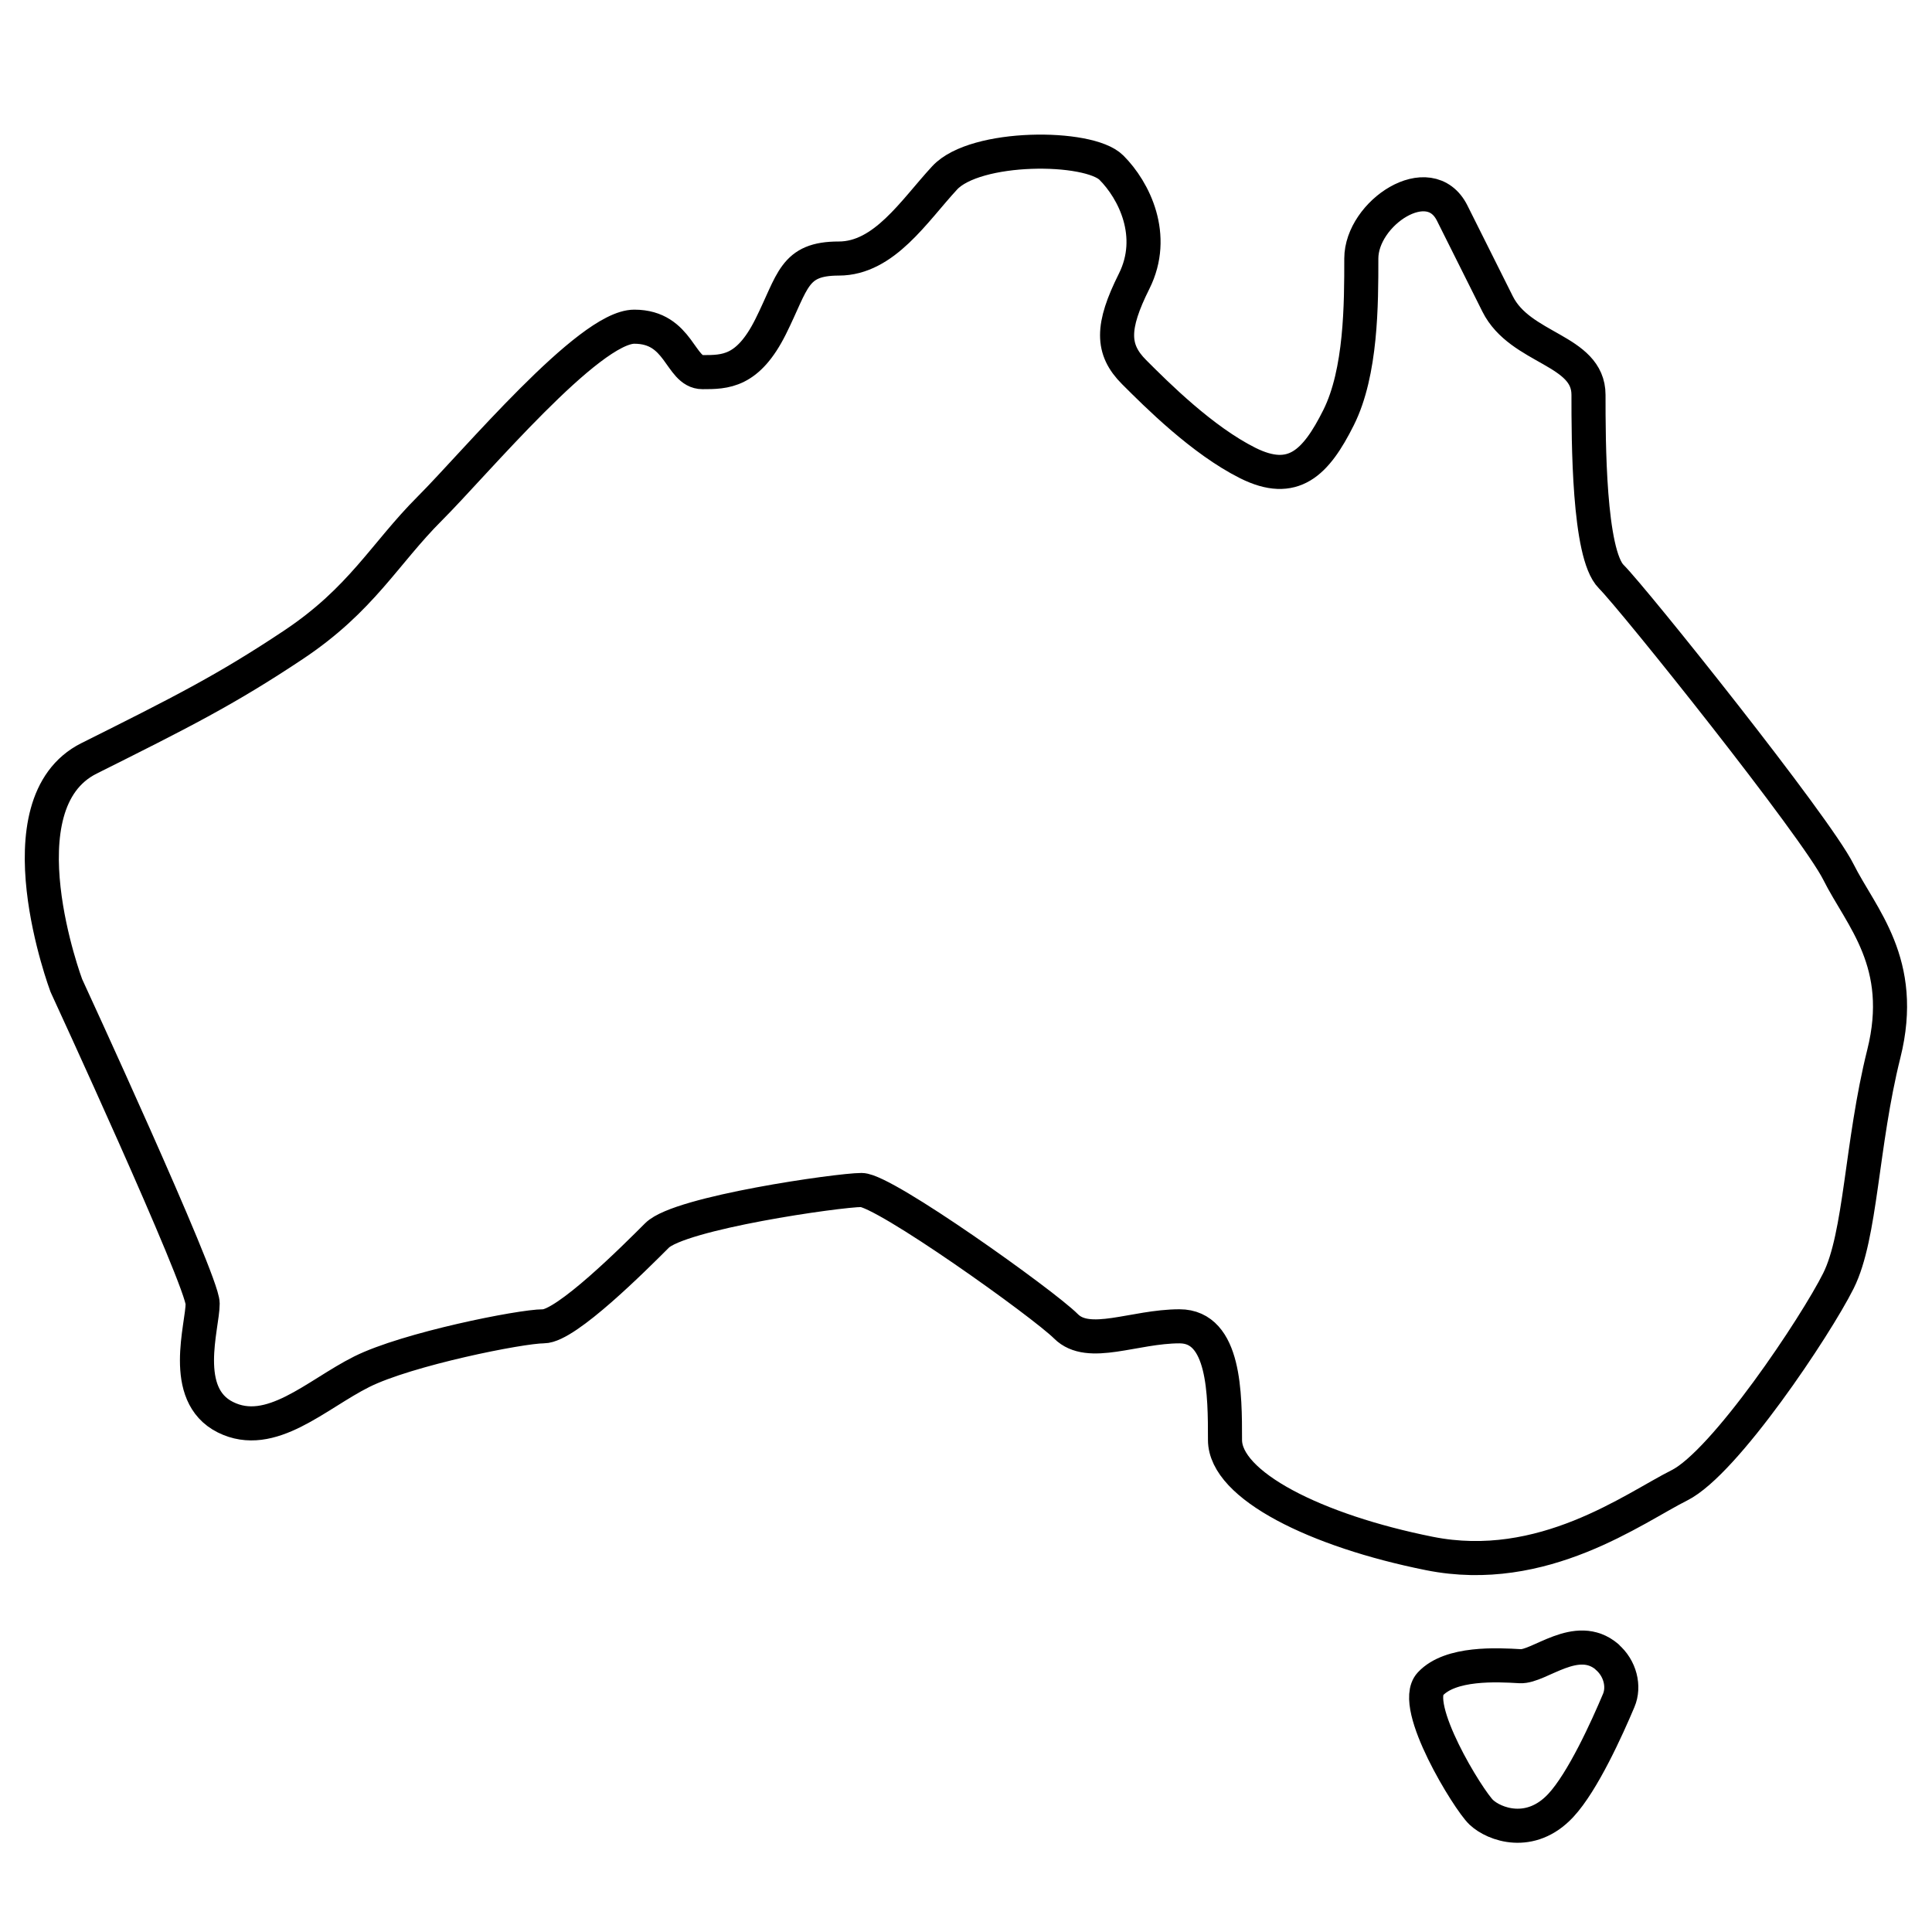 <svg viewBox="0 0 85.04 85.04" xmlns="http://www.w3.org/2000/svg" data-name="Layer 1" id="Layer_1">
  <defs>
    <style>
      .cls-1 {
        fill: none;
        stroke: #000;
        stroke-linecap: round;
        stroke-linejoin: round;
        stroke-width: 1.5px;
      }
    </style>
  </defs>
  <path d="M2.92,43.38s-3-8,1-10,6-3,9-5,4-4,6-6,7-8,9-8,2,2,3,2,2,0,3-2,1-3,3-3,3.31-2.09,4.66-3.55,6.34-1.45,7.34-.45,2,3,1,5-1,3,0,4,3,3,5,4,3,0,4-2,1-5,1-7,3-4,4-2l2,4c1,2,4,2,4,4s0,7,1,8,9,11,10,13,3,4,2,8-1,8-2,10-5,8-7,9-6,4-11,3-9-3-9-5,0-5-2-5-4,1-5,0-8-6-9-6-8,1-9,2-4,4-5,4-6,1-8,2-4,3-6,2-1-4-1-5-6-14-6-14" class="cls-1"></path>
  <path d="M70.73,72.93c.59.5.78,1.31.52,1.92-.51,1.21-1.58,3.58-2.55,4.62-1.33,1.43-2.93.84-3.5.3s-3.13-4.7-2.24-5.65,2.93-.84,3.95-.78c.84.05,2.49-1.55,3.83-.41Z" class="cls-1"></path>
</svg>